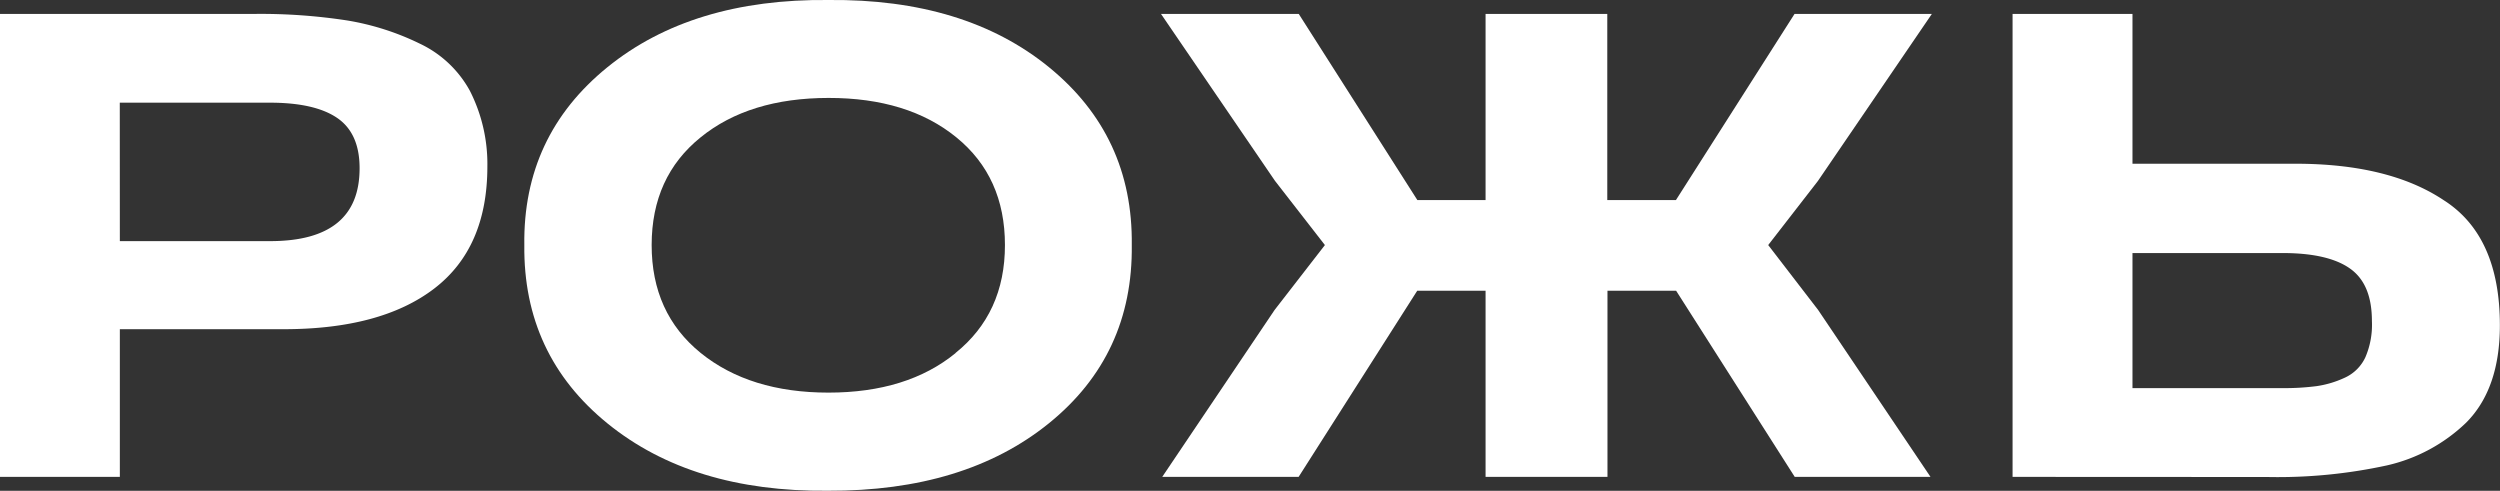 <?xml version="1.0" encoding="UTF-8"?> <svg xmlns="http://www.w3.org/2000/svg" id="Слой_1" data-name="Слой 1" viewBox="0 0 400.52 78.63"><rect x="0" y="0" width="400.52" height="78.63" fill="#333333" stroke="none"/> <defs> <style>.cls-1{fill:#fff;}</style> </defs> <path class="cls-1" d="M0,76.4V2.23H40.85A90.92,90.92,0,0,1,55.7,3.29,42,42,0,0,1,67.27,7a17.79,17.79,0,0,1,8,7.53,25.84,25.84,0,0,1,2.81,12.15q0,13.05-8.54,19.57T45.3,52.74H19.2V76.4ZM19.2,38.63H43.29q14.33,0,14.32-11.68,0-5.61-3.6-8.06T43.19,16.45h-24Z"></path> <path class="cls-1" d="M84,39.26q-.23-17.5,13.31-28.49T132.73,0q21.86-.21,35.33,10.77t13.26,28.49q.21,17.63-13.26,28.54T132.62,78.62q-21.75.21-35.28-10.77T84,39.26Zm69.07,17.3Q161,50.19,161,39.26T153.21,22q-7.76-6.32-20.48-6.31T112.25,22q-7.84,6.32-7.85,17.24t7.85,17.3q7.86,6.36,20.48,6.36T153.1,56.56Z"></path> <path class="cls-1" d="M283.28,39.26l8,10.4,18,26.74H287.53l-19-29.82h-11V76.4H238V46.58H227.05l-19,29.82H186.2l18-26.74,8.06-10.4-8-10.29L186,2.23h22.07l19,29.82H238V2.23H257.5V32.05h11l19-29.82h22L291.24,29Z"></path> <path class="cls-1" d="M322.43,76.4V2.23h19.21v24h26.1q15,0,23.76,5.84,9,5.73,9,20.05,0,10.18-5.41,15.6a26.85,26.85,0,0,1-12.68,6.84,82.28,82.28,0,0,1-19.15,1.86Zm19.21-14.22h24a40.17,40.17,0,0,0,5.51-.32,16.11,16.11,0,0,0,4.46-1.33,6.68,6.68,0,0,0,3.34-3.29A13.14,13.14,0,0,0,380,51.46c0-4-1.16-6.77-3.5-8.43s-5.94-2.49-10.82-2.49H341.64Z"></path> </svg> 